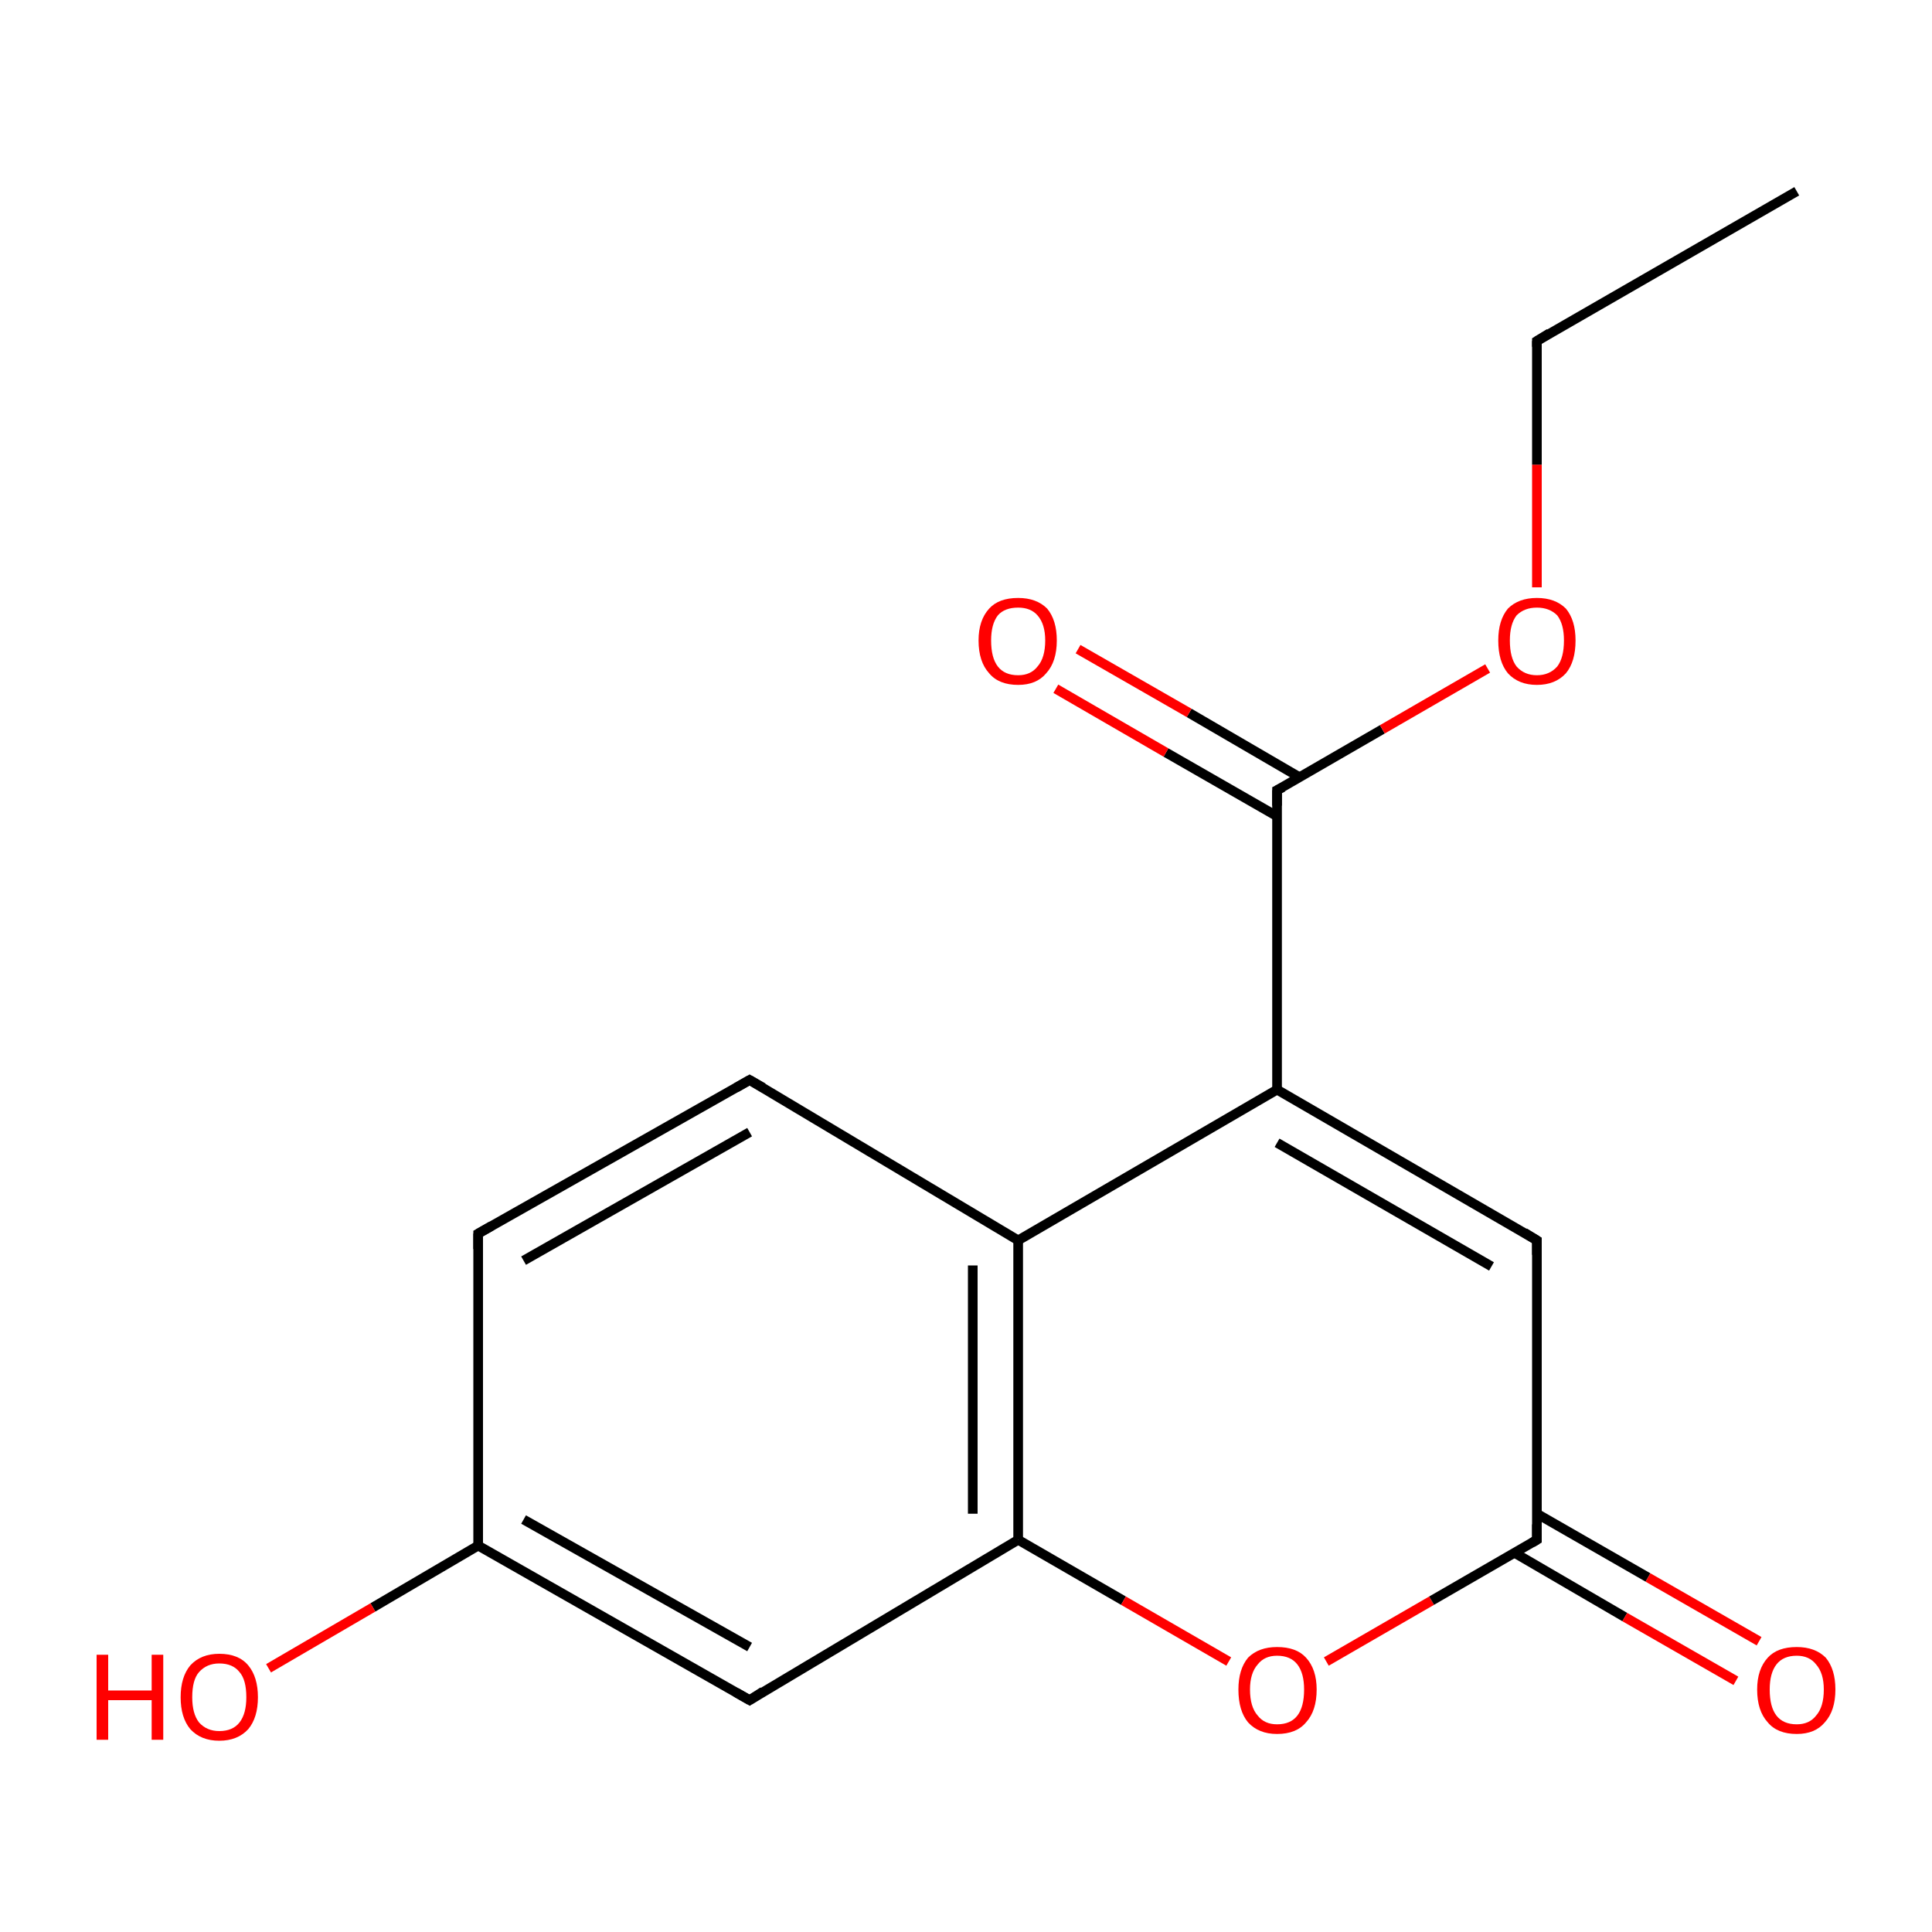 <?xml version='1.0' encoding='iso-8859-1'?>
<svg version='1.1' baseProfile='full'
              xmlns='http://www.w3.org/2000/svg'
                      xmlns:rdkit='http://www.rdkit.org/xml'
                      xmlns:xlink='http://www.w3.org/1999/xlink'
                  xml:space='preserve'
width='200px' height='200px' viewBox='0 0 200 200'>
<!-- END OF HEADER -->
<rect style='opacity:1.0;fill:#FFFFFF;stroke:none' width='200.0' height='200.0' x='0.0' y='0.0'> </rect>
<path class='bond-0 atom-6 atom-9' d='M 77.6,111.8 L 49.5,127.7' style='fill:none;fill-rule:evenodd;stroke:#000000;stroke-width:1.0px;stroke-linecap:butt;stroke-linejoin:miter;stroke-opacity:1' />
<path class='bond-0 atom-6 atom-9' d='M 77.6,117.2 L 54.2,130.5' style='fill:none;fill-rule:evenodd;stroke:#000000;stroke-width:1.0px;stroke-linecap:butt;stroke-linejoin:miter;stroke-opacity:1' />
<path class='bond-1 atom-6 atom-2' d='M 77.6,111.8 L 105.4,128.4' style='fill:none;fill-rule:evenodd;stroke:#000000;stroke-width:1.0px;stroke-linecap:butt;stroke-linejoin:miter;stroke-opacity:1' />
<path class='bond-2 atom-9 atom-10' d='M 49.5,127.7 L 49.5,160.0' style='fill:none;fill-rule:evenodd;stroke:#000000;stroke-width:1.0px;stroke-linecap:butt;stroke-linejoin:miter;stroke-opacity:1' />
<path class='bond-3 atom-10 atom-0' d='M 49.5,160.0 L 77.6,176.0' style='fill:none;fill-rule:evenodd;stroke:#000000;stroke-width:1.0px;stroke-linecap:butt;stroke-linejoin:miter;stroke-opacity:1' />
<path class='bond-3 atom-10 atom-0' d='M 54.2,157.3 L 77.6,170.5' style='fill:none;fill-rule:evenodd;stroke:#000000;stroke-width:1.0px;stroke-linecap:butt;stroke-linejoin:miter;stroke-opacity:1' />
<path class='bond-4 atom-10 atom-16' d='M 49.5,160.0 L 38.6,166.4' style='fill:none;fill-rule:evenodd;stroke:#000000;stroke-width:1.0px;stroke-linecap:butt;stroke-linejoin:miter;stroke-opacity:1' />
<path class='bond-4 atom-10 atom-16' d='M 38.6,166.4 L 27.8,172.7' style='fill:none;fill-rule:evenodd;stroke:#FF0000;stroke-width:1.0px;stroke-linecap:butt;stroke-linejoin:miter;stroke-opacity:1' />
<path class='bond-5 atom-0 atom-1' d='M 77.6,176.0 L 105.4,159.4' style='fill:none;fill-rule:evenodd;stroke:#000000;stroke-width:1.0px;stroke-linecap:butt;stroke-linejoin:miter;stroke-opacity:1' />
<path class='bond-6 atom-1 atom-2' d='M 105.4,159.4 L 105.4,128.4' style='fill:none;fill-rule:evenodd;stroke:#000000;stroke-width:1.0px;stroke-linecap:butt;stroke-linejoin:miter;stroke-opacity:1' />
<path class='bond-6 atom-1 atom-2' d='M 100.7,156.7 L 100.7,131.0' style='fill:none;fill-rule:evenodd;stroke:#000000;stroke-width:1.0px;stroke-linecap:butt;stroke-linejoin:miter;stroke-opacity:1' />
<path class='bond-7 atom-1 atom-12' d='M 105.4,159.4 L 116.3,165.7' style='fill:none;fill-rule:evenodd;stroke:#000000;stroke-width:1.0px;stroke-linecap:butt;stroke-linejoin:miter;stroke-opacity:1' />
<path class='bond-7 atom-1 atom-12' d='M 116.3,165.7 L 127.2,172.0' style='fill:none;fill-rule:evenodd;stroke:#FF0000;stroke-width:1.0px;stroke-linecap:butt;stroke-linejoin:miter;stroke-opacity:1' />
<path class='bond-8 atom-2 atom-11' d='M 105.4,128.4 L 132.2,112.8' style='fill:none;fill-rule:evenodd;stroke:#000000;stroke-width:1.0px;stroke-linecap:butt;stroke-linejoin:miter;stroke-opacity:1' />
<path class='bond-9 atom-12 atom-3' d='M 137.3,172.0 L 148.2,165.7' style='fill:none;fill-rule:evenodd;stroke:#FF0000;stroke-width:1.0px;stroke-linecap:butt;stroke-linejoin:miter;stroke-opacity:1' />
<path class='bond-9 atom-12 atom-3' d='M 148.2,165.7 L 159.1,159.4' style='fill:none;fill-rule:evenodd;stroke:#000000;stroke-width:1.0px;stroke-linecap:butt;stroke-linejoin:miter;stroke-opacity:1' />
<path class='bond-10 atom-3 atom-4' d='M 159.1,159.4 L 159.1,128.4' style='fill:none;fill-rule:evenodd;stroke:#000000;stroke-width:1.0px;stroke-linecap:butt;stroke-linejoin:miter;stroke-opacity:1' />
<path class='bond-11 atom-3 atom-13' d='M 156.7,160.7 L 168.2,167.4' style='fill:none;fill-rule:evenodd;stroke:#000000;stroke-width:1.0px;stroke-linecap:butt;stroke-linejoin:miter;stroke-opacity:1' />
<path class='bond-11 atom-3 atom-13' d='M 168.2,167.4 L 179.7,174.0' style='fill:none;fill-rule:evenodd;stroke:#FF0000;stroke-width:1.0px;stroke-linecap:butt;stroke-linejoin:miter;stroke-opacity:1' />
<path class='bond-11 atom-3 atom-13' d='M 159.1,156.7 L 170.6,163.3' style='fill:none;fill-rule:evenodd;stroke:#000000;stroke-width:1.0px;stroke-linecap:butt;stroke-linejoin:miter;stroke-opacity:1' />
<path class='bond-11 atom-3 atom-13' d='M 170.6,163.3 L 182.1,169.9' style='fill:none;fill-rule:evenodd;stroke:#FF0000;stroke-width:1.0px;stroke-linecap:butt;stroke-linejoin:miter;stroke-opacity:1' />
<path class='bond-12 atom-4 atom-11' d='M 159.1,128.4 L 132.2,112.8' style='fill:none;fill-rule:evenodd;stroke:#000000;stroke-width:1.0px;stroke-linecap:butt;stroke-linejoin:miter;stroke-opacity:1' />
<path class='bond-12 atom-4 atom-11' d='M 154.4,131.1 L 132.2,118.3' style='fill:none;fill-rule:evenodd;stroke:#000000;stroke-width:1.0px;stroke-linecap:butt;stroke-linejoin:miter;stroke-opacity:1' />
<path class='bond-13 atom-11 atom-5' d='M 132.2,112.8 L 132.2,81.8' style='fill:none;fill-rule:evenodd;stroke:#000000;stroke-width:1.0px;stroke-linecap:butt;stroke-linejoin:miter;stroke-opacity:1' />
<path class='bond-14 atom-5 atom-14' d='M 132.2,81.8 L 143.1,75.5' style='fill:none;fill-rule:evenodd;stroke:#000000;stroke-width:1.0px;stroke-linecap:butt;stroke-linejoin:miter;stroke-opacity:1' />
<path class='bond-14 atom-5 atom-14' d='M 143.1,75.5 L 154.0,69.2' style='fill:none;fill-rule:evenodd;stroke:#FF0000;stroke-width:1.0px;stroke-linecap:butt;stroke-linejoin:miter;stroke-opacity:1' />
<path class='bond-15 atom-5 atom-15' d='M 134.6,80.5 L 123.1,73.8' style='fill:none;fill-rule:evenodd;stroke:#000000;stroke-width:1.0px;stroke-linecap:butt;stroke-linejoin:miter;stroke-opacity:1' />
<path class='bond-15 atom-5 atom-15' d='M 123.1,73.8 L 111.6,67.2' style='fill:none;fill-rule:evenodd;stroke:#FF0000;stroke-width:1.0px;stroke-linecap:butt;stroke-linejoin:miter;stroke-opacity:1' />
<path class='bond-15 atom-5 atom-15' d='M 132.2,84.5 L 120.7,77.9' style='fill:none;fill-rule:evenodd;stroke:#000000;stroke-width:1.0px;stroke-linecap:butt;stroke-linejoin:miter;stroke-opacity:1' />
<path class='bond-15 atom-5 atom-15' d='M 120.7,77.9 L 109.3,71.3' style='fill:none;fill-rule:evenodd;stroke:#FF0000;stroke-width:1.0px;stroke-linecap:butt;stroke-linejoin:miter;stroke-opacity:1' />
<path class='bond-16 atom-14 atom-7' d='M 159.1,60.8 L 159.1,48.1' style='fill:none;fill-rule:evenodd;stroke:#FF0000;stroke-width:1.0px;stroke-linecap:butt;stroke-linejoin:miter;stroke-opacity:1' />
<path class='bond-16 atom-14 atom-7' d='M 159.1,48.1 L 159.1,35.3' style='fill:none;fill-rule:evenodd;stroke:#000000;stroke-width:1.0px;stroke-linecap:butt;stroke-linejoin:miter;stroke-opacity:1' />
<path class='bond-17 atom-7 atom-8' d='M 159.1,35.3 L 186.0,19.8' style='fill:none;fill-rule:evenodd;stroke:#000000;stroke-width:1.0px;stroke-linecap:butt;stroke-linejoin:miter;stroke-opacity:1' />
<path d='M 76.2,175.2 L 77.6,176.0 L 79.0,175.1' style='fill:none;stroke:#000000;stroke-width:1.0px;stroke-linecap:butt;stroke-linejoin:miter;stroke-miterlimit:10;stroke-opacity:1;' />
<path d='M 158.6,159.7 L 159.1,159.4 L 159.1,157.8' style='fill:none;stroke:#000000;stroke-width:1.0px;stroke-linecap:butt;stroke-linejoin:miter;stroke-miterlimit:10;stroke-opacity:1;' />
<path d='M 159.1,129.9 L 159.1,128.4 L 157.8,127.6' style='fill:none;stroke:#000000;stroke-width:1.0px;stroke-linecap:butt;stroke-linejoin:miter;stroke-miterlimit:10;stroke-opacity:1;' />
<path d='M 132.2,83.4 L 132.2,81.8 L 132.8,81.5' style='fill:none;stroke:#000000;stroke-width:1.0px;stroke-linecap:butt;stroke-linejoin:miter;stroke-miterlimit:10;stroke-opacity:1;' />
<path d='M 76.2,112.6 L 77.6,111.8 L 79.0,112.6' style='fill:none;stroke:#000000;stroke-width:1.0px;stroke-linecap:butt;stroke-linejoin:miter;stroke-miterlimit:10;stroke-opacity:1;' />
<path d='M 159.1,35.9 L 159.1,35.3 L 160.4,34.5' style='fill:none;stroke:#000000;stroke-width:1.0px;stroke-linecap:butt;stroke-linejoin:miter;stroke-miterlimit:10;stroke-opacity:1;' />
<path d='M 50.9,126.9 L 49.5,127.7 L 49.5,129.3' style='fill:none;stroke:#000000;stroke-width:1.0px;stroke-linecap:butt;stroke-linejoin:miter;stroke-miterlimit:10;stroke-opacity:1;' />
<path class='atom-12' d='M 128.2 174.9
Q 128.2 172.8, 129.2 171.6
Q 130.3 170.5, 132.2 170.5
Q 134.2 170.5, 135.2 171.6
Q 136.3 172.8, 136.3 174.9
Q 136.3 177.1, 135.2 178.3
Q 134.2 179.5, 132.2 179.5
Q 130.3 179.5, 129.2 178.3
Q 128.2 177.1, 128.2 174.9
M 132.2 178.5
Q 133.6 178.5, 134.3 177.6
Q 135.0 176.7, 135.0 174.9
Q 135.0 173.2, 134.3 172.3
Q 133.6 171.4, 132.2 171.4
Q 130.9 171.4, 130.2 172.3
Q 129.4 173.2, 129.4 174.9
Q 129.4 176.7, 130.2 177.6
Q 130.9 178.5, 132.2 178.5
' fill='#FF0000'/>
<path class='atom-13' d='M 181.9 174.9
Q 181.9 172.8, 183.0 171.6
Q 184.0 170.5, 186.0 170.5
Q 187.9 170.5, 189.0 171.6
Q 190.0 172.8, 190.0 174.9
Q 190.0 177.1, 188.9 178.3
Q 187.9 179.5, 186.0 179.5
Q 184.0 179.5, 183.0 178.3
Q 181.9 177.1, 181.9 174.9
M 186.0 178.5
Q 187.3 178.5, 188.0 177.6
Q 188.8 176.7, 188.8 174.9
Q 188.8 173.2, 188.0 172.3
Q 187.3 171.4, 186.0 171.4
Q 184.6 171.4, 183.9 172.3
Q 183.2 173.2, 183.2 174.9
Q 183.2 176.7, 183.9 177.6
Q 184.6 178.5, 186.0 178.5
' fill='#FF0000'/>
<path class='atom-14' d='M 155.1 66.3
Q 155.1 64.2, 156.1 63.0
Q 157.2 61.9, 159.1 61.9
Q 161.0 61.9, 162.1 63.0
Q 163.1 64.2, 163.1 66.3
Q 163.1 68.5, 162.1 69.7
Q 161.0 70.9, 159.1 70.9
Q 157.2 70.9, 156.1 69.7
Q 155.1 68.5, 155.1 66.3
M 159.1 69.9
Q 160.4 69.9, 161.2 69.0
Q 161.9 68.1, 161.9 66.3
Q 161.9 64.6, 161.2 63.7
Q 160.4 62.9, 159.1 62.9
Q 157.8 62.9, 157.0 63.7
Q 156.3 64.6, 156.3 66.3
Q 156.3 68.1, 157.0 69.0
Q 157.8 69.9, 159.1 69.9
' fill='#FF0000'/>
<path class='atom-15' d='M 101.3 66.3
Q 101.3 64.2, 102.4 63.0
Q 103.4 61.9, 105.4 61.9
Q 107.3 61.9, 108.4 63.0
Q 109.4 64.2, 109.4 66.3
Q 109.4 68.5, 108.3 69.7
Q 107.3 70.9, 105.4 70.9
Q 103.4 70.9, 102.4 69.7
Q 101.3 68.5, 101.3 66.3
M 105.4 69.9
Q 106.7 69.9, 107.4 69.0
Q 108.2 68.1, 108.2 66.3
Q 108.2 64.6, 107.4 63.7
Q 106.7 62.9, 105.4 62.9
Q 104.0 62.9, 103.3 63.7
Q 102.6 64.6, 102.6 66.3
Q 102.6 68.1, 103.3 69.0
Q 104.0 69.9, 105.4 69.9
' fill='#FF0000'/>
<path class='atom-16' d='M 10.0 171.3
L 11.2 171.3
L 11.2 175.0
L 15.7 175.0
L 15.7 171.3
L 16.9 171.3
L 16.9 180.1
L 15.7 180.1
L 15.7 176.0
L 11.2 176.0
L 11.2 180.1
L 10.0 180.1
L 10.0 171.3
' fill='#FF0000'/>
<path class='atom-16' d='M 18.7 175.7
Q 18.7 173.6, 19.7 172.4
Q 20.8 171.2, 22.7 171.2
Q 24.7 171.2, 25.7 172.4
Q 26.7 173.6, 26.7 175.7
Q 26.7 177.8, 25.7 179.0
Q 24.6 180.2, 22.7 180.2
Q 20.8 180.2, 19.7 179.0
Q 18.7 177.8, 18.7 175.7
M 22.7 179.2
Q 24.1 179.2, 24.8 178.3
Q 25.5 177.4, 25.5 175.7
Q 25.5 173.9, 24.8 173.1
Q 24.1 172.2, 22.7 172.2
Q 21.4 172.2, 20.6 173.1
Q 19.9 173.9, 19.9 175.7
Q 19.9 177.4, 20.6 178.3
Q 21.4 179.2, 22.7 179.2
' fill='#FF0000'/>
</svg>
